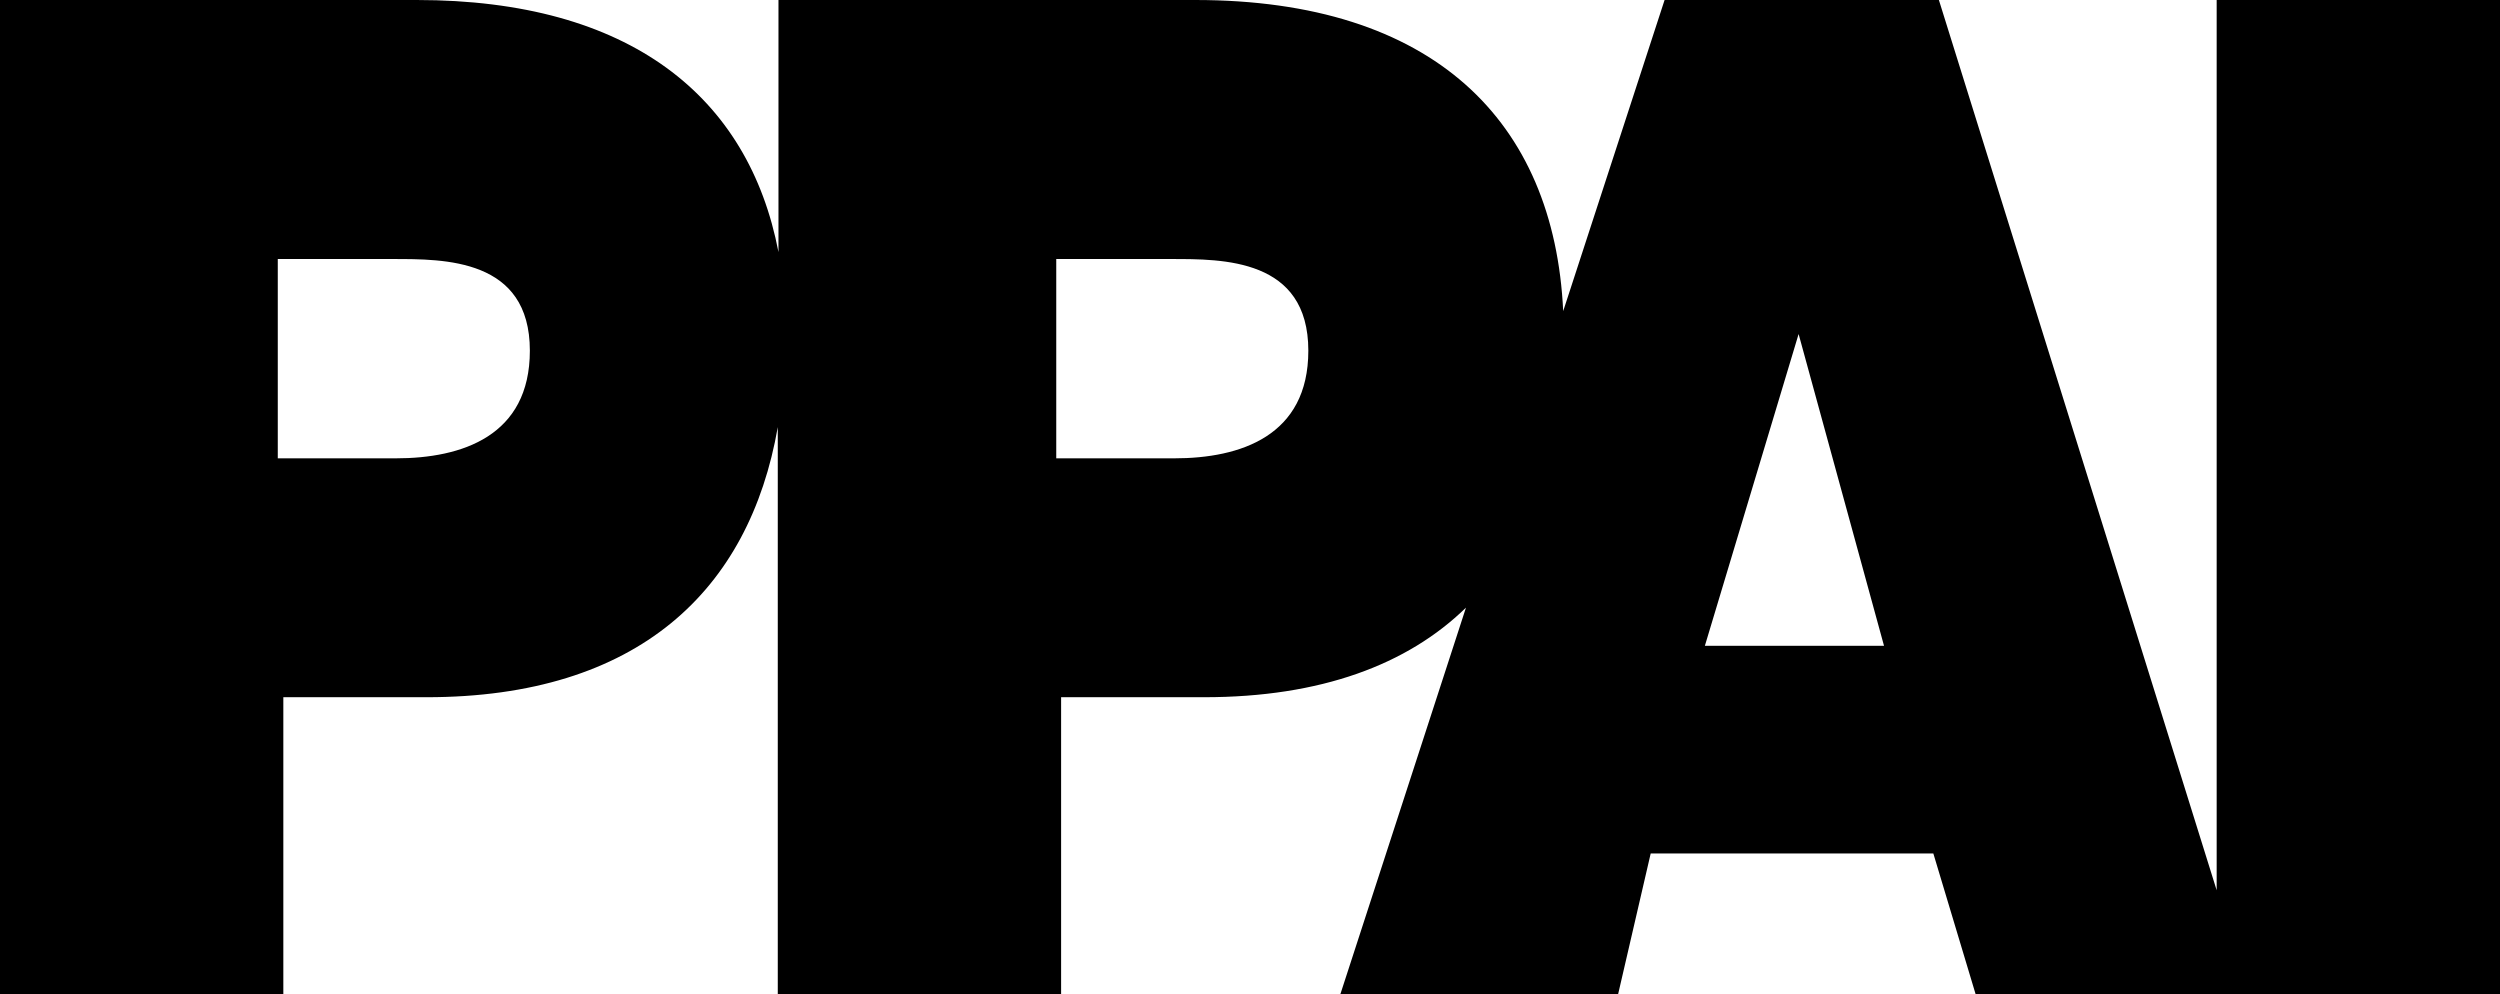 <?xml version="1.0" encoding="utf-8"?>
<!-- Generator: Adobe Illustrator 27.1.0, SVG Export Plug-In . SVG Version: 6.00 Build 0)  -->
<svg version="1.1" id="Layer_1" xmlns="http://www.w3.org/2000/svg" xmlns:xlink="http://www.w3.org/1999/xlink" x="0px" y="0px"
	 viewBox="0 0 360 143.2" style="enable-background:new 0 0 360 143.2;" xml:space="preserve">
<path d="M319.2,0v128.2L279.2,0h-39.5l-14.6,44.8C223.8,17.4,206.4,0,172.1,0h-60v36.3C107.8,13.9,90.7,0,60,0H0v143.2h40.8v-42.8
	h20.6c30.5,0,46.5-15.4,50.6-38.9v81.7h40.8v-42.8h20.6c16.8,0,29.3-4.7,37.7-12.9L193,143.2h40l4.7-20.3h40.7l6.1,20.3h34.8h4.7h36
	V0H319.2z M57,66H40V37.3h16.5c7.5,0,19.8-0.1,19.8,13.2C76.3,62.8,66.5,66,57,66z M169.1,66h-17V37.3h16.5
	c7.5,0,19.8-0.1,19.8,13.2C188.4,62.8,178.6,66,169.1,66z M245.5,93L259,48.1L271.3,93H245.5z"/>
</svg>

